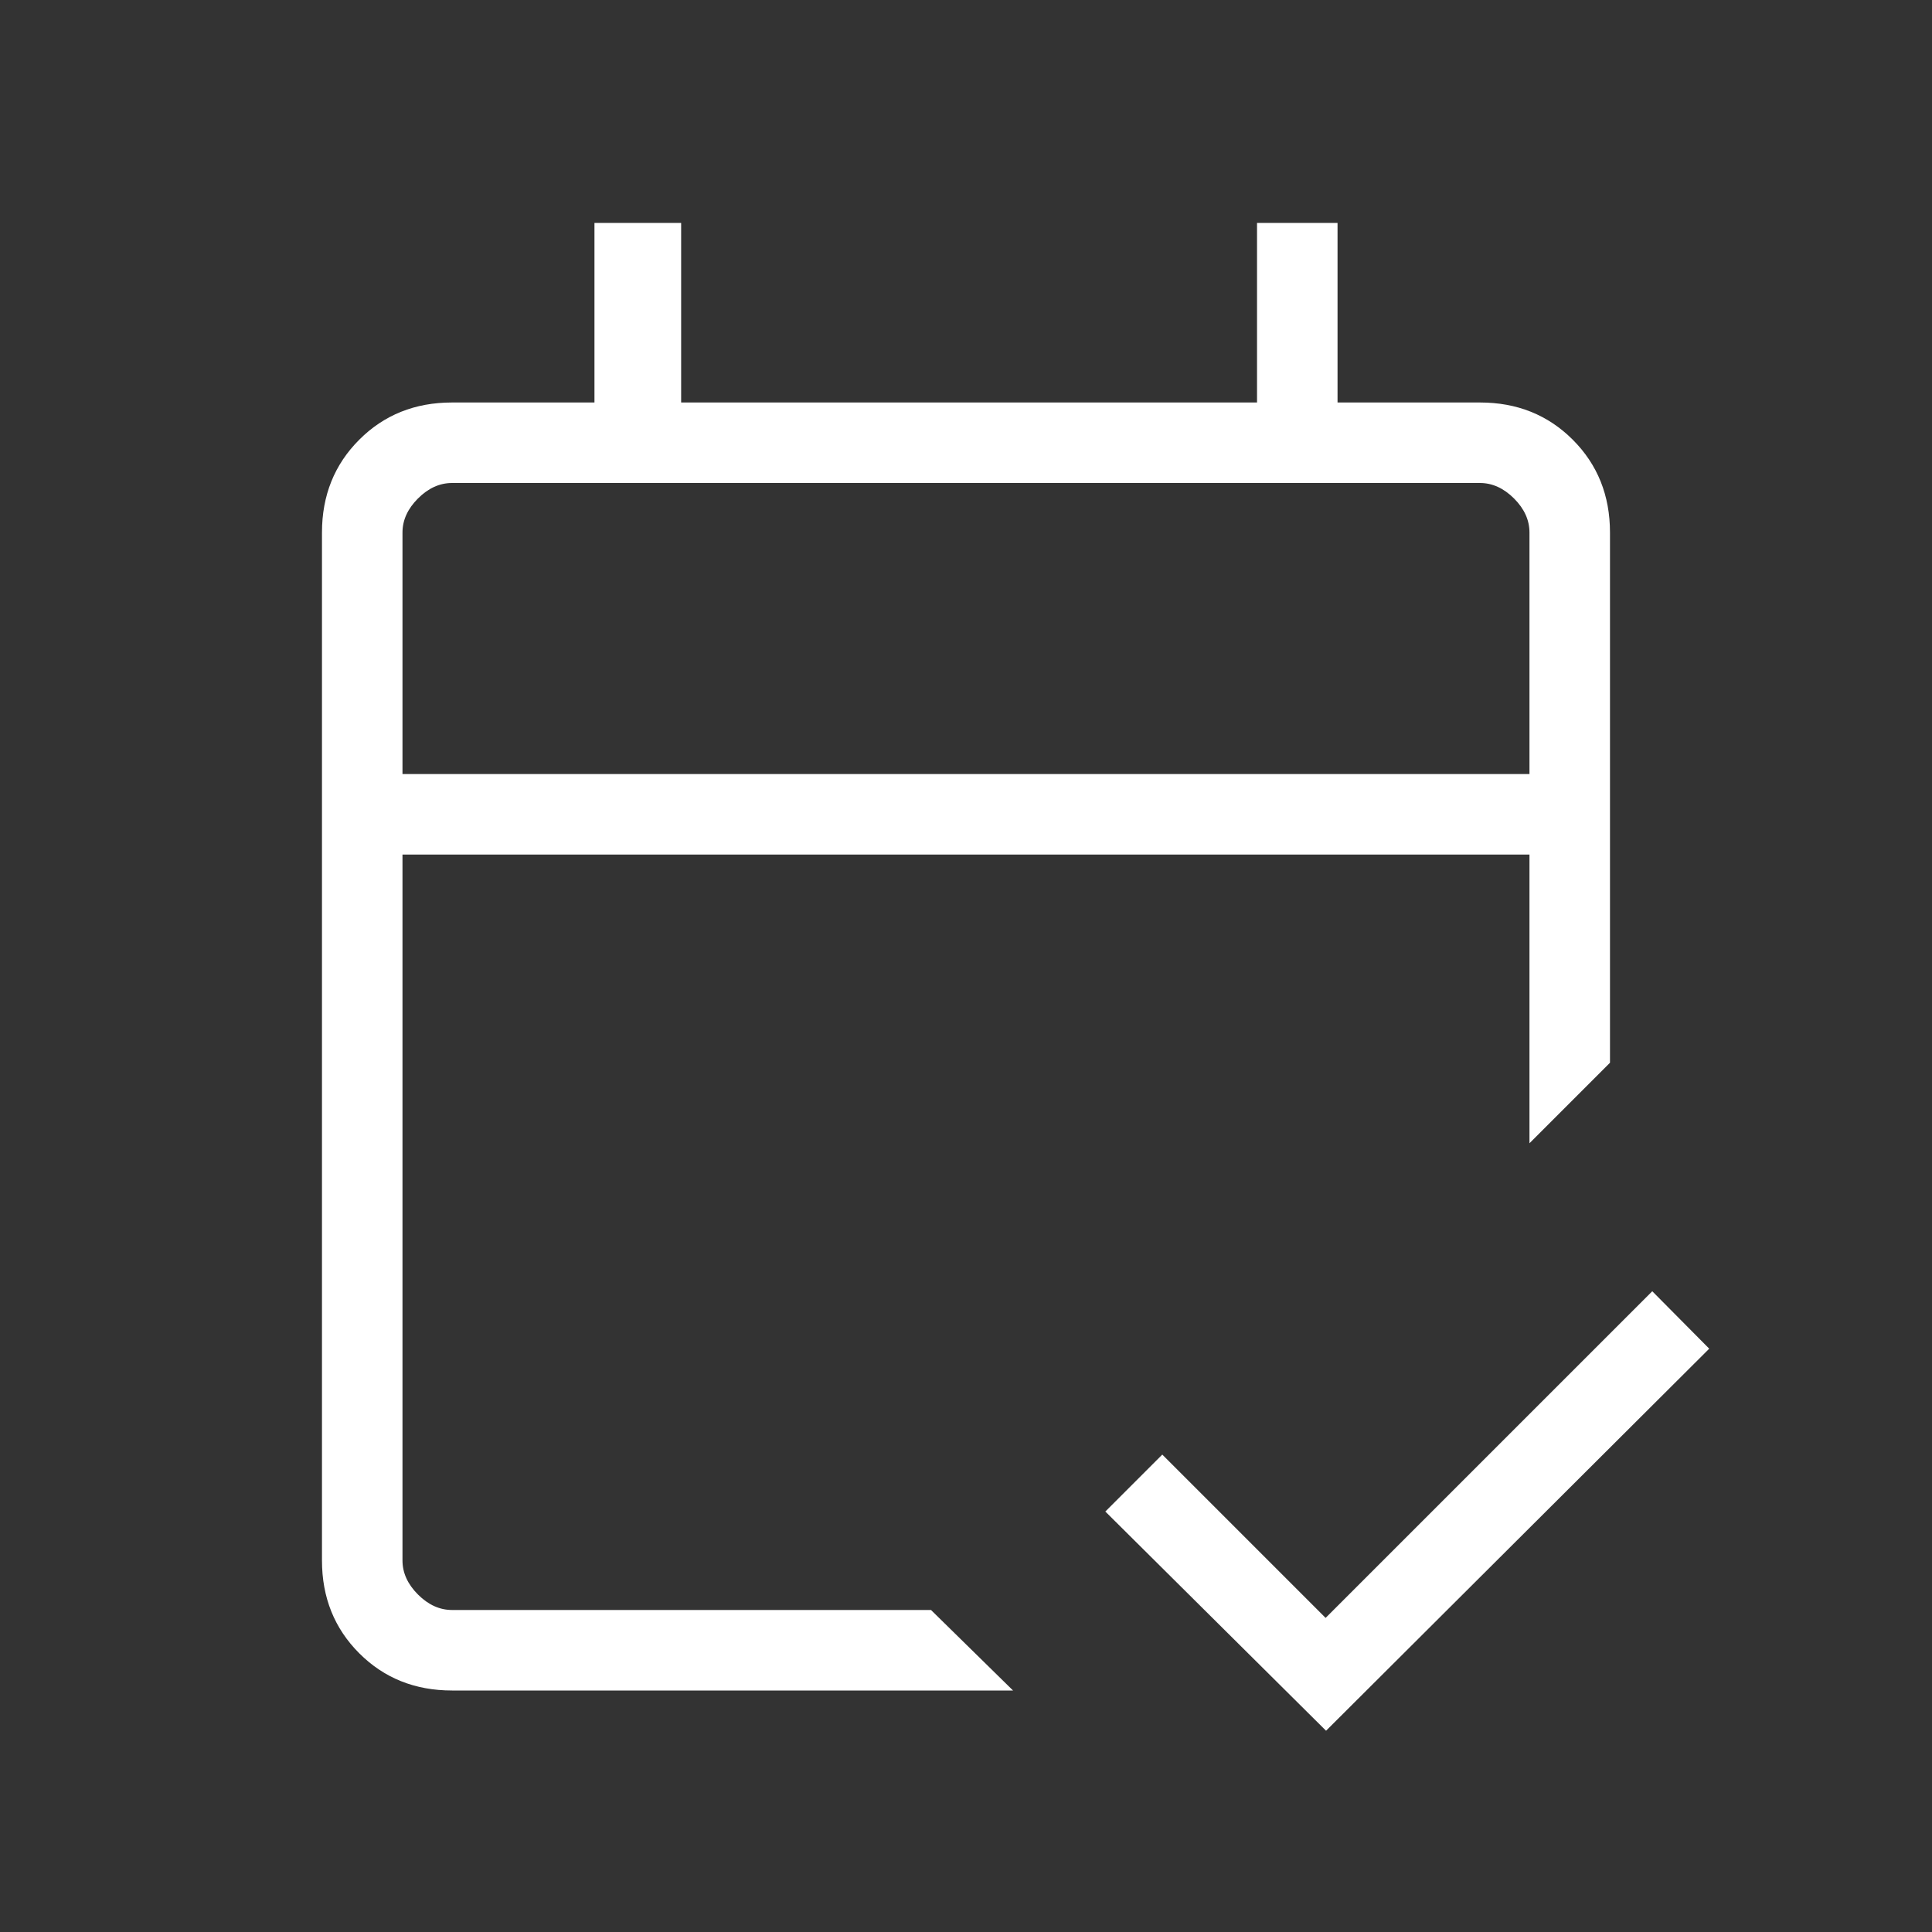 <svg width="52" height="52" viewBox="0 0 52 52" fill="none" xmlns="http://www.w3.org/2000/svg">
<rect x="0" y="0" width="52" height="52" fill="#333333" stroke="none"/>
<path d="M12.167 45.5C11.169 45.5 10.337 45.166 9.669 44.498C9.001 43.83 8.666 42.997 8.666 42V14.334C8.666 13.336 9.001 12.503 9.669 11.835C10.337 11.167 11.169 10.833 12.167 10.833H16V6H18.333V10.833H33.833V6H36V10.833H39.833C40.83 10.833 41.663 11.167 42.331 11.835C42.999 12.503 43.333 13.336 43.333 14.334V28.604L41.166 30.771V23H10.833V42C10.833 42.333 10.972 42.639 11.25 42.917C11.527 43.194 11.833 43.333 12.167 43.333H25.058L27.266 45.5H12.167ZM10.833 20.833H41.166V14.334C41.166 14 41.028 13.694 40.75 13.416C40.472 13.139 40.167 13 39.833 13H12.167C11.833 13 11.527 13.139 11.25 13.416C10.972 13.694 10.833 14 10.833 14.334V20.833ZM35.691 46.583L29.75 40.683L31.283 39.15L35.679 43.546L44.471 34.754L46.004 36.3L35.691 46.583Z" fill="white"/>
</svg>
